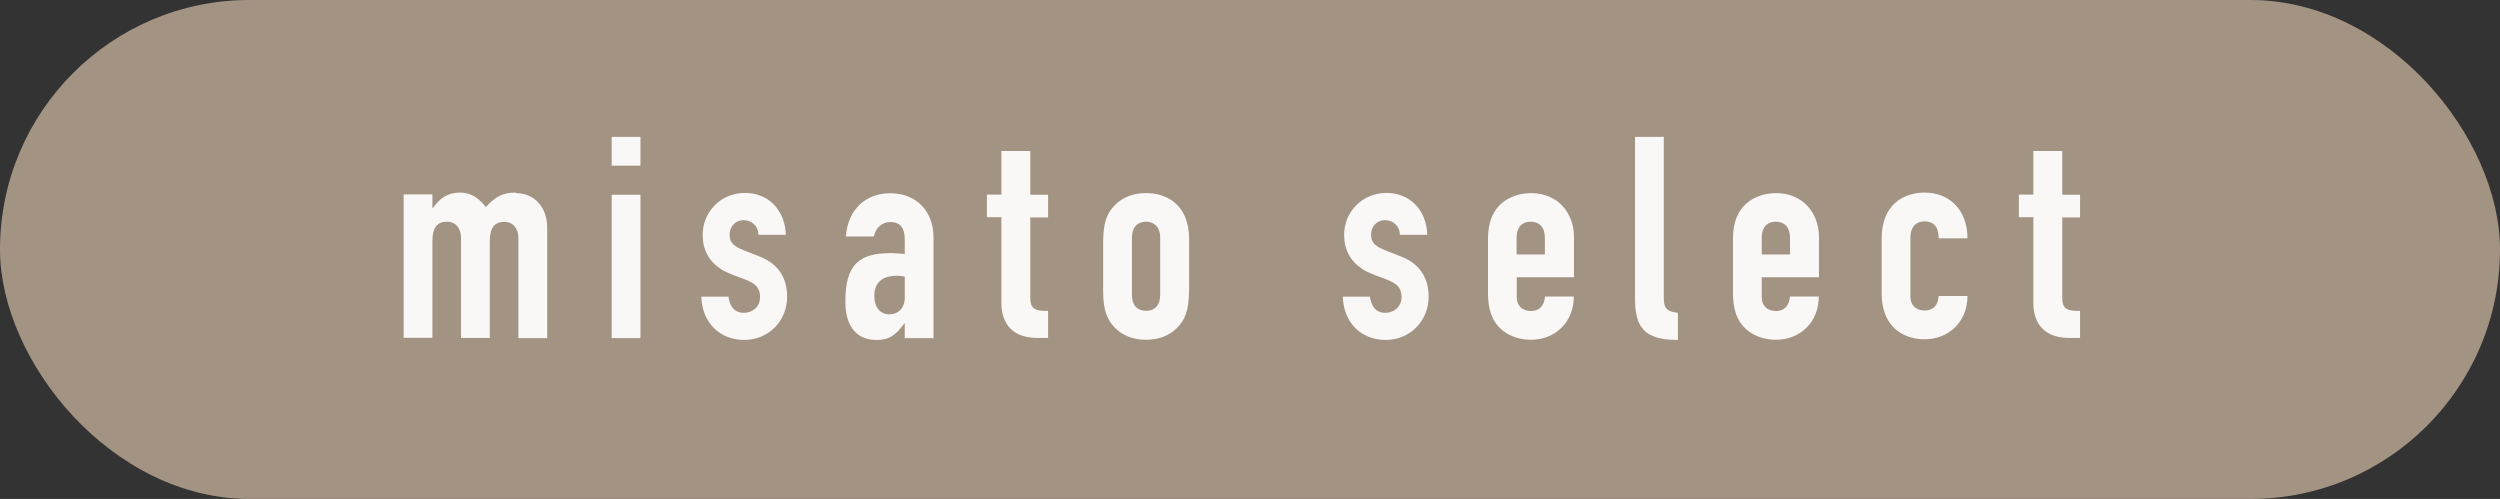 <?xml version="1.0" encoding="UTF-8"?><svg id="_レイヤー_2" xmlns="http://www.w3.org/2000/svg" viewBox="0 0 150.32 30"><rect x="0" y="0" width="150.32" height="30" fill="#333333" stroke="none"/><defs><style>.cls-1{fill:#f9f8f7;}.cls-1,.cls-2{stroke-width:0px;}.cls-2{fill:#a39383;}</style></defs><g id="_レイヤー_1-2"><rect class="cls-2" x="0" y="0" width="150.32" height="30" rx="15" ry="15"/><path class="cls-1" d="M31.01,11.61c1.1,0,1.89.83,1.89,2.06v6.66h-1.73v-6.02c0-.54-.29-.97-.85-.97-.68,0-.87.49-.87,1.17v5.81h-1.73v-6.02c0-.54-.29-.97-.85-.97-.68,0-.87.49-.87,1.17v5.81h-1.73v-8.62h1.73v.83h.03c.36-.54.83-.94,1.63-.94.75,0,1.22.44,1.55.87.58-.63,1.02-.87,1.8-.87Z"/><path class="cls-1" d="M38.51,8.23v1.73h-1.73v-1.73h1.73ZM38.51,11.71v8.62h-1.73v-8.62h1.73Z"/><path class="cls-1" d="M45.6,14.12c0-.54-.42-.88-.88-.88-.54,0-.85.41-.85.87,0,.42.19.63.58.82.39.19.88.34,1.38.56,1,.44,1.5,1.26,1.5,2.35,0,1.46-1.12,2.6-2.58,2.6s-2.53-1.02-2.58-2.6h1.63c.07.46.27.97.93.97.49,0,.97-.34.97-.94,0-.68-.39-.88-1.14-1.16-.46-.17-.88-.31-1.21-.53-.73-.48-1.1-1.17-1.1-2.06,0-1.36,1.07-2.52,2.55-2.52,1.38,0,2.4,1,2.45,2.52h-1.63Z"/><path class="cls-1" d="M56.13,20.33h-1.73v-.88h-.03c-.46.63-.83.99-1.67.99-1.14,0-1.87-.75-1.87-2.31,0-2.23.82-2.91,2.74-2.91.27,0,.44.03.83.05v-.9c0-.56-.2-1.02-.87-1.02-.46,0-.87.31-.99.87h-1.68c.12-1.65,1.22-2.6,2.67-2.6,1.58,0,2.6,1.09,2.6,2.65v6.07ZM54.4,17.85v-1.22c-.19-.03-.34-.05-.49-.05-.68,0-1.34.27-1.34,1.22,0,.66.34,1.1.9,1.1.6,0,.94-.44.94-1.05Z"/><path class="cls-1" d="M61.95,9.09v2.62h1.07v1.36h-1.07v4.74c0,.44,0,.88.85.88h.22v1.63h-.65c-1.75,0-2.16-1.17-2.16-2.09v-5.17h-.87v-1.36h.87v-2.62h1.73Z"/><path class="cls-1" d="M71.49,17.52c0,1.17-.25,1.73-.73,2.21-.46.46-1.12.7-1.85.7s-1.43-.24-1.9-.75c-.42-.44-.68-1-.68-2.16v-2.87c0-.78.08-1.41.36-1.87.49-.82,1.33-1.17,2.23-1.17,1.11,0,2.58.58,2.58,2.79v3.13ZM68.06,17.74c0,.6.31.95.85.95s.85-.36.85-.95v-3.47c0-.56-.31-.94-.87-.94-.49,0-.83.34-.83.94v3.47Z"/><path class="cls-1" d="M84.17,14.12c0-.54-.42-.88-.88-.88-.54,0-.85.41-.85.87,0,.42.19.63.58.82.39.19.88.34,1.38.56,1,.44,1.5,1.26,1.5,2.35,0,1.46-1.12,2.6-2.58,2.6s-2.53-1.02-2.58-2.6h1.63c.07.46.27.97.93.97.49,0,.97-.34.97-.94,0-.68-.39-.88-1.14-1.16-.46-.17-.88-.31-1.21-.53-.73-.48-1.1-1.17-1.1-2.06,0-1.36,1.07-2.52,2.55-2.52,1.38,0,2.4,1,2.45,2.52h-1.63Z"/><path class="cls-1" d="M94.63,16.67h-3.43v1.21c0,.48.31.82.85.82.51,0,.8-.31.85-.87h1.73c0,1.56-1.14,2.6-2.58,2.6-.85,0-1.8-.36-2.26-1.24-.22-.41-.32-.97-.32-1.62v-3.14c0-.65.1-1.16.31-1.55.48-.95,1.5-1.27,2.28-1.27,1.6,0,2.58,1.19,2.58,2.63v2.43ZM92.89,15.31v-.99c0-.66-.32-.99-.87-.99-.46,0-.83.29-.83.97v1h1.7Z"/><path class="cls-1" d="M100.04,8.23v9.71c0,.54.14.8.85.87v1.63h-.05c-2.09,0-2.53-.9-2.53-2.5v-9.71h1.73Z"/><path class="cls-1" d="M109.36,16.67h-3.43v1.21c0,.48.31.82.85.82.51,0,.8-.31.85-.87h1.73c0,1.56-1.14,2.6-2.58,2.6-.85,0-1.8-.36-2.26-1.24-.22-.41-.32-.97-.32-1.62v-3.14c0-.65.1-1.16.31-1.55.48-.95,1.5-1.27,2.28-1.27,1.6,0,2.58,1.19,2.58,2.63v2.43ZM107.63,15.31v-.99c0-.66-.32-.99-.87-.99-.46,0-.83.29-.83.97v1h1.7Z"/><path class="cls-1" d="M116.57,14.33c0-.7-.32-1.02-.85-1.02s-.85.37-.85.94v3.6c0,.48.31.82.85.82s.8-.32.85-.87h1.73c0,1.56-1.14,2.6-2.58,2.6-.99,0-2.58-.48-2.58-2.8v-3.25c0-2.07,1.34-2.77,2.58-2.77,1.55,0,2.58,1.1,2.58,2.75h-1.73Z"/><path class="cls-1" d="M124,9.09v2.62h1.07v1.36h-1.07v4.74c0,.44,0,.88.85.88h.22v1.63h-.65c-1.75,0-2.16-1.17-2.16-2.09v-5.17h-.87v-1.36h.87v-2.62h1.73Z"/></g></svg>